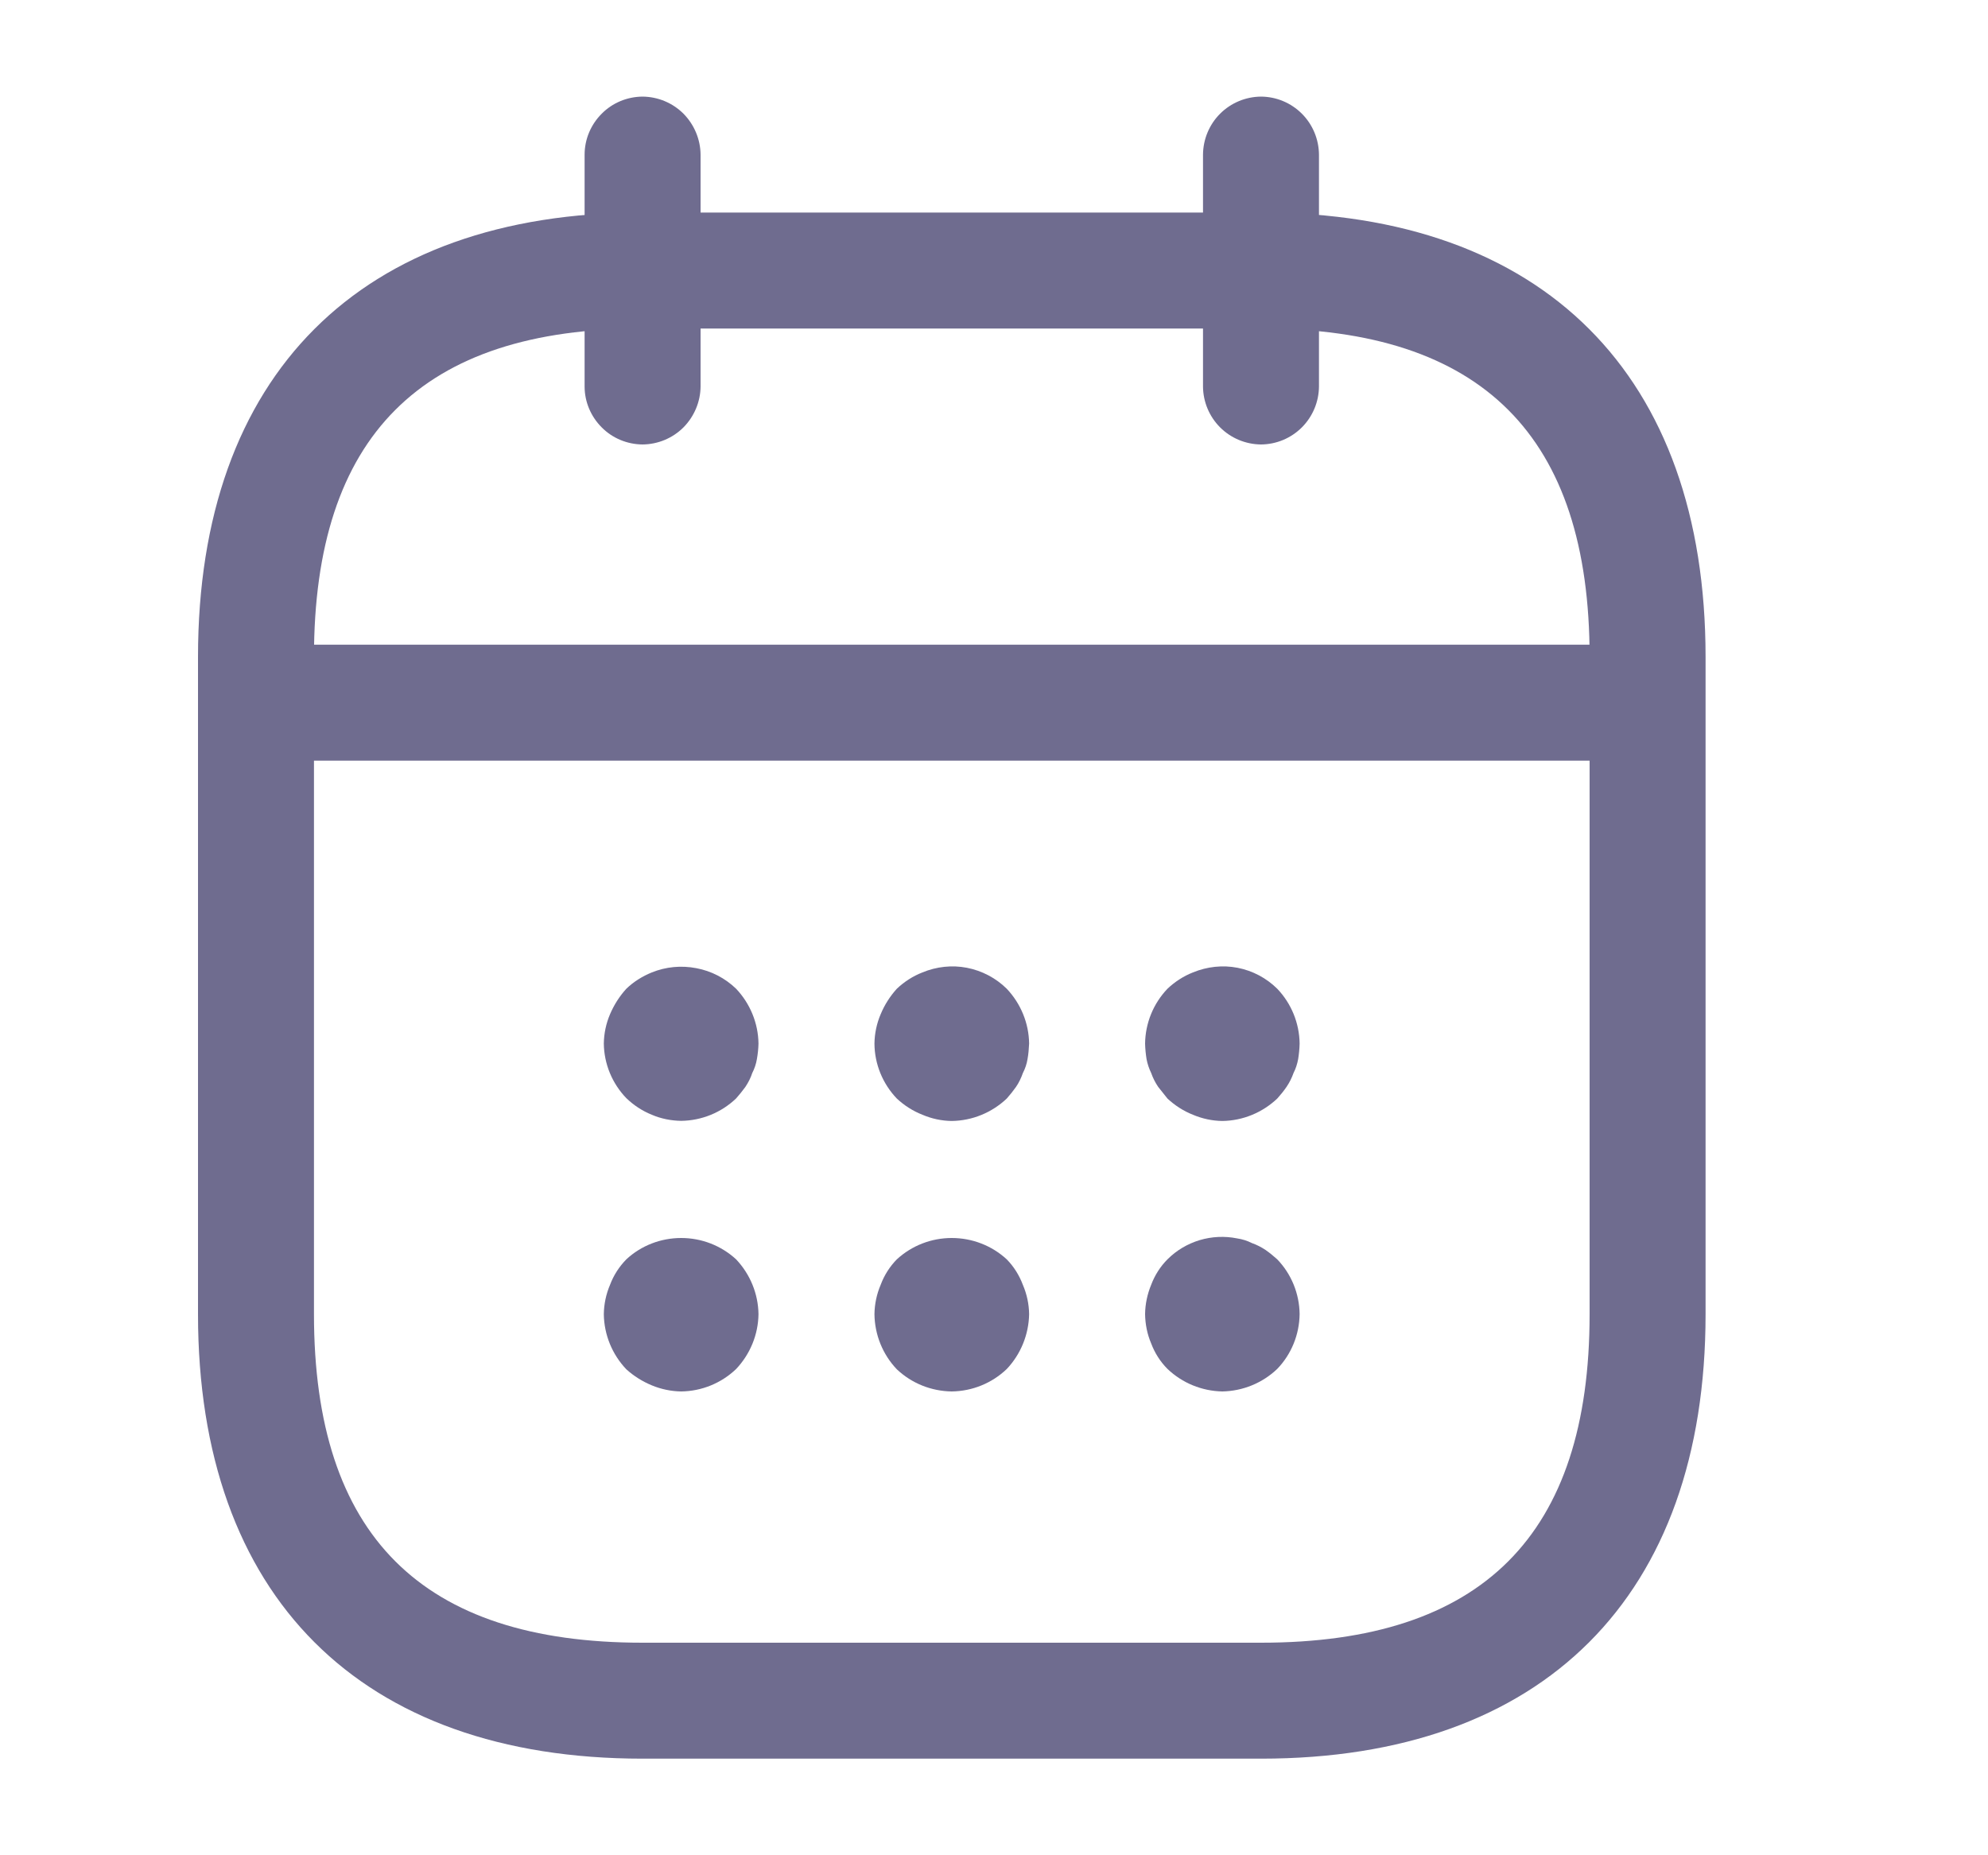 <svg width="15" height="14" viewBox="0 0 15 14" fill="none" xmlns="http://www.w3.org/2000/svg">
<path d="M4.848 3.354C4.732 3.353 4.621 3.307 4.54 3.225C4.458 3.143 4.411 3.032 4.411 2.917V1.167C4.411 1.051 4.458 0.94 4.54 0.858C4.621 0.776 4.732 0.73 4.848 0.729C4.964 0.73 5.075 0.776 5.157 0.858C5.238 0.94 5.285 1.051 5.286 1.167V2.917C5.285 3.032 5.238 3.143 5.157 3.225C5.075 3.307 4.964 3.353 4.848 3.354Z" fill="#6F6C8F"/>
<path d="M9.515 3.354C9.399 3.353 9.288 3.307 9.206 3.225C9.124 3.143 9.078 3.032 9.077 2.917V1.167C9.078 1.051 9.124 0.94 9.206 0.858C9.288 0.776 9.399 0.73 9.515 0.729C9.631 0.73 9.741 0.776 9.823 0.858C9.905 0.94 9.951 1.051 9.952 1.167V2.917C9.951 3.032 9.905 3.143 9.823 3.225C9.741 3.307 9.631 3.353 9.515 3.354Z" fill="#6F6C8F"/>
<path d="M5.14 8.458C5.064 8.457 4.988 8.442 4.918 8.412C4.846 8.383 4.781 8.34 4.726 8.287C4.619 8.176 4.558 8.029 4.556 7.875C4.557 7.799 4.573 7.723 4.603 7.653C4.633 7.583 4.674 7.518 4.726 7.461C4.781 7.408 4.847 7.367 4.918 7.338C5.025 7.295 5.141 7.284 5.254 7.306C5.367 7.327 5.471 7.381 5.554 7.461C5.66 7.573 5.721 7.721 5.723 7.875C5.722 7.914 5.718 7.953 5.711 7.992C5.705 8.028 5.693 8.064 5.676 8.097C5.664 8.134 5.646 8.169 5.624 8.202C5.602 8.232 5.579 8.261 5.554 8.289C5.442 8.396 5.294 8.456 5.14 8.458Z" fill="#6F6C8F"/>
<path d="M7.181 8.459C7.105 8.458 7.03 8.442 6.96 8.412C6.888 8.384 6.823 8.342 6.767 8.29C6.66 8.178 6.599 8.03 6.598 7.875C6.599 7.799 6.615 7.723 6.645 7.653C6.674 7.583 6.716 7.517 6.767 7.461C6.823 7.408 6.888 7.366 6.96 7.338C7.066 7.294 7.183 7.281 7.296 7.303C7.409 7.325 7.514 7.38 7.596 7.461C7.702 7.573 7.763 7.721 7.765 7.875C7.763 7.915 7.76 7.954 7.753 7.992C7.747 8.029 7.735 8.064 7.718 8.097C7.705 8.134 7.688 8.17 7.666 8.202C7.644 8.233 7.621 8.262 7.596 8.29C7.484 8.396 7.336 8.457 7.181 8.459Z" fill="#6F6C8F"/>
<path d="M9.223 8.459C9.147 8.458 9.072 8.442 9.001 8.412C8.93 8.384 8.865 8.342 8.809 8.29L8.739 8.202C8.717 8.17 8.699 8.134 8.686 8.097C8.67 8.064 8.658 8.029 8.651 7.992C8.645 7.954 8.641 7.915 8.64 7.875C8.642 7.721 8.702 7.573 8.809 7.461C8.865 7.408 8.93 7.366 9.001 7.338C9.108 7.294 9.225 7.281 9.338 7.303C9.451 7.325 9.555 7.38 9.637 7.461C9.744 7.573 9.804 7.721 9.806 7.875C9.805 7.915 9.801 7.954 9.795 7.992C9.788 8.029 9.777 8.064 9.76 8.097C9.747 8.134 9.729 8.17 9.707 8.202C9.686 8.233 9.662 8.262 9.637 8.29C9.525 8.396 9.377 8.457 9.223 8.459Z" fill="#6F6C8F"/>
<path d="M5.14 10.5C5.064 10.499 4.988 10.483 4.918 10.454C4.848 10.425 4.782 10.384 4.726 10.333C4.619 10.221 4.558 10.072 4.556 9.917C4.557 9.841 4.573 9.765 4.603 9.695C4.63 9.623 4.672 9.558 4.726 9.503C4.838 9.399 4.986 9.342 5.14 9.342C5.293 9.342 5.441 9.399 5.554 9.503C5.66 9.615 5.721 9.763 5.723 9.917C5.721 10.071 5.66 10.219 5.554 10.331C5.442 10.438 5.294 10.498 5.14 10.5Z" fill="#6F6C8F"/>
<path d="M7.181 10.5C7.027 10.498 6.879 10.439 6.767 10.333C6.66 10.221 6.6 10.072 6.598 9.917C6.599 9.841 6.615 9.765 6.645 9.695C6.672 9.623 6.713 9.558 6.767 9.503C6.88 9.399 7.028 9.342 7.181 9.342C7.335 9.342 7.483 9.399 7.596 9.503C7.65 9.558 7.691 9.624 7.718 9.696C7.748 9.766 7.764 9.841 7.765 9.917C7.762 10.071 7.702 10.219 7.596 10.331C7.484 10.438 7.336 10.498 7.181 10.5Z" fill="#6F6C8F"/>
<path d="M9.223 10.5C9.069 10.497 8.921 10.437 8.809 10.33C8.755 10.276 8.713 10.21 8.686 10.138C8.656 10.068 8.641 9.992 8.64 9.916C8.641 9.84 8.657 9.765 8.686 9.695C8.713 9.623 8.755 9.557 8.809 9.503C8.877 9.435 8.96 9.386 9.052 9.358C9.143 9.331 9.24 9.326 9.334 9.345C9.373 9.351 9.41 9.362 9.445 9.38C9.482 9.393 9.517 9.411 9.55 9.433C9.58 9.454 9.609 9.478 9.637 9.503C9.744 9.614 9.804 9.762 9.806 9.916C9.804 10.071 9.744 10.219 9.637 10.33C9.525 10.437 9.377 10.497 9.223 10.5Z" fill="#6F6C8F"/>
<path d="M12.14 5.74H2.223C2.107 5.739 1.996 5.693 1.915 5.611C1.833 5.529 1.786 5.418 1.786 5.302C1.786 5.187 1.833 5.076 1.915 4.994C1.996 4.912 2.107 4.866 2.223 4.865H12.14C12.255 4.866 12.366 4.912 12.448 4.994C12.53 5.076 12.576 5.187 12.577 5.302C12.576 5.418 12.53 5.529 12.448 5.611C12.366 5.693 12.255 5.739 12.14 5.74Z" fill="#6F6C8F"/>
<path d="M9.515 13.271H4.848C2.719 13.271 1.494 12.046 1.494 9.917V4.958C1.494 2.829 2.719 1.604 4.848 1.604H9.515C11.644 1.604 12.869 2.829 12.869 4.958V9.917C12.869 12.046 11.644 13.271 9.515 13.271ZM4.848 2.479C3.18 2.479 2.369 3.29 2.369 4.958V9.917C2.369 11.585 3.18 12.396 4.848 12.396H9.515C11.183 12.396 11.994 11.585 11.994 9.917V4.958C11.994 3.29 11.183 2.479 9.515 2.479H4.848Z" fill="#6F6C8F"/>
</svg>
